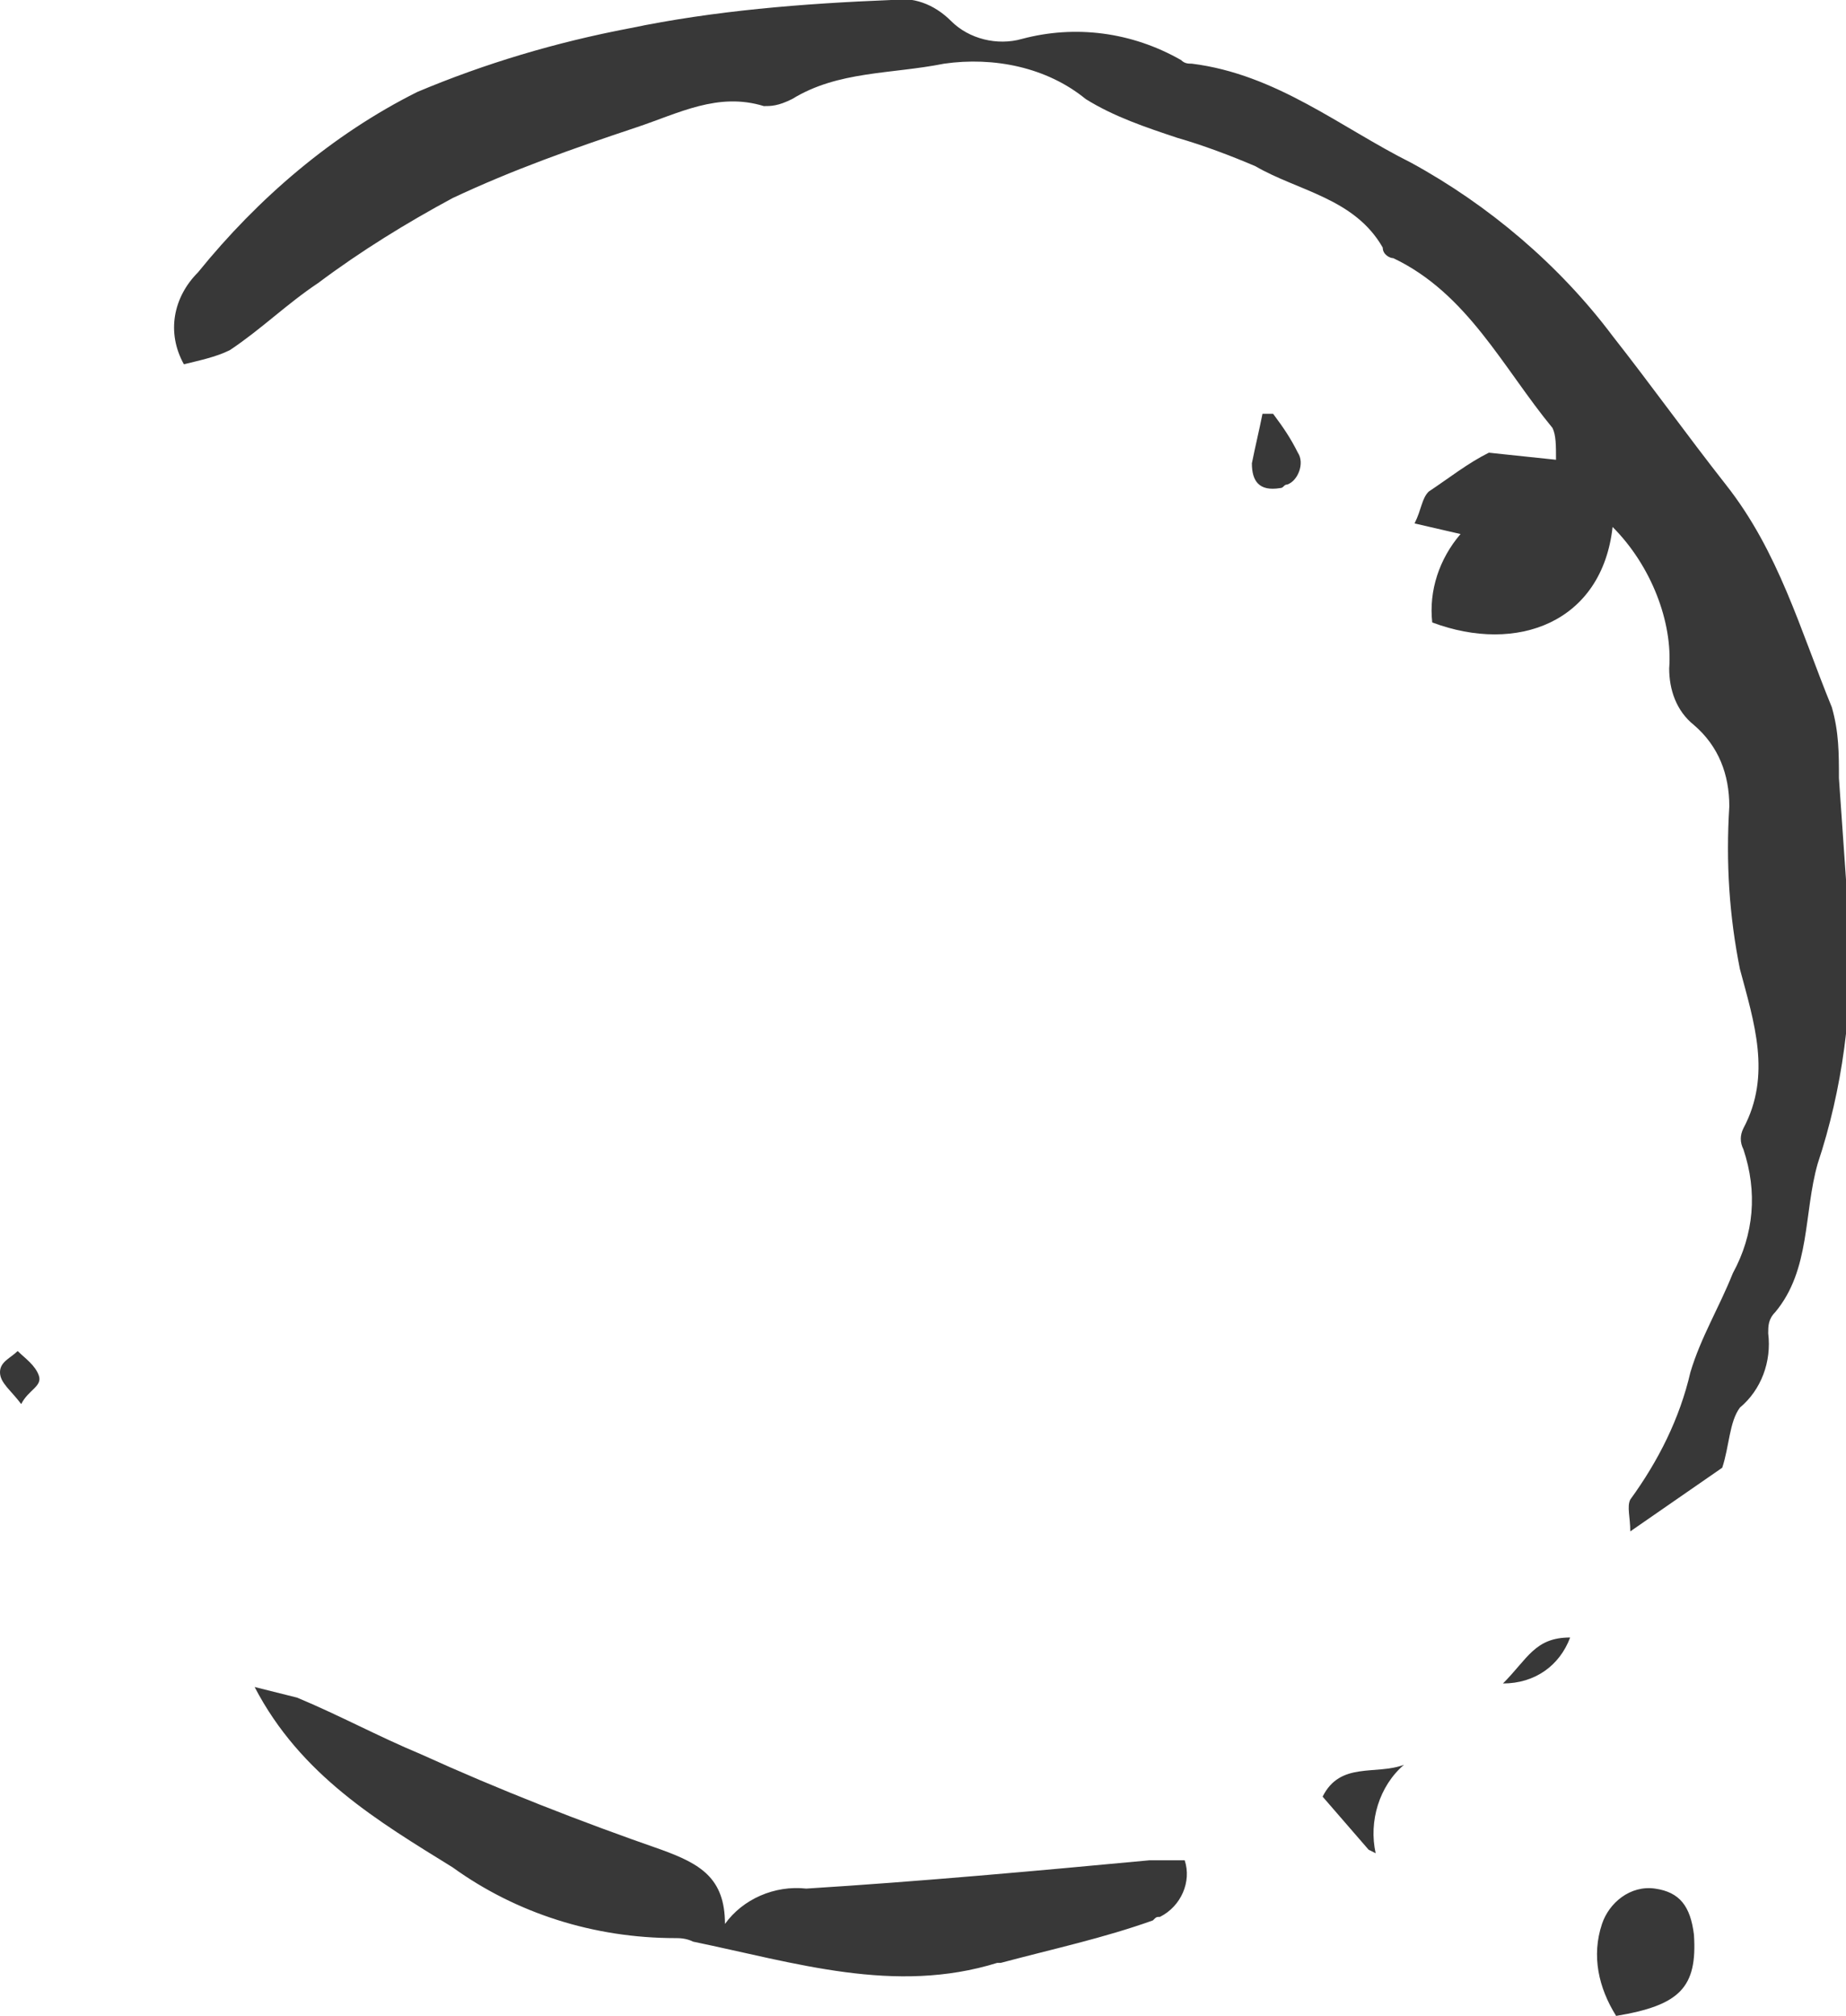 <?xml version="1.0" encoding="utf-8"?>
<!-- Generator: Adobe Illustrator 21.0.0, SVG Export Plug-In . SVG Version: 6.00 Build 0)  -->
<svg version="1.1" id="图层_1" xmlns="http://www.w3.org/2000/svg" xmlns:xlink="http://www.w3.org/1999/xlink" x="0px" y="0px"
	 viewBox="0 0 52.2 57" style="enable-background:new 0 0 52.2 57;" xml:space="preserve">
<style type="text/css">
	.st0{fill:#383838;}
</style>
<title>资源 101</title>
<path id="图层_2" class="st0" d="M45.6,14.9c-0.3,2.7-2.7,3.6-5.1,2.7c-0.1-0.9,0.2-1.8,0.8-2.5L40,14.8c0.2-0.4,0.2-0.7,0.4-0.9
	c0.6-0.4,1.1-0.8,1.7-1.1L44,13c0-0.4,0-0.7-0.1-0.9c-1.4-1.7-2.4-3.8-4.5-4.8c-0.1,0-0.3-0.1-0.3-0.3c-0.8-1.4-2.4-1.6-3.6-2.3
	c-0.7-0.3-1.5-0.6-2.2-0.8c-0.9-0.3-1.8-0.6-2.6-1.1c-1.1-0.9-2.6-1.2-4-1c-1.5,0.3-3,0.2-4.3,1C22,3,21.8,3,21.6,3
	c-1.3-0.4-2.4,0.2-3.6,0.6c-1.8,0.6-3.5,1.2-5.2,2C11.5,6.3,10.2,7.1,9,8C8.1,8.6,7.4,9.3,6.5,9.9c-0.4,0.2-0.9,0.3-1.3,0.4
	C4.7,9.4,4.9,8.4,5.6,7.7c1.7-2.1,3.8-3.9,6.2-5.1c1.9-0.8,3.9-1.4,6-1.8c2.4-0.5,4.9-0.7,7.4-0.8c0.6-0.1,1.2,0.1,1.7,0.6
	c0.5,0.5,1.3,0.7,2,0.5c1.5-0.4,3.1-0.2,4.5,0.6c0.1,0.1,0.2,0.1,0.3,0.1c2.4,0.3,4.2,1.8,6.2,2.8c2.2,1.2,4.2,2.9,5.7,4.9
	c1.1,1.4,2.1,2.8,3.2,4.2c1.5,1.9,2.1,4.1,3,6.3c0.2,0.7,0.2,1.3,0.2,2c0.1,1.4,0.2,2.9,0.3,4.3c0.1,2.2-0.2,4.5-0.9,6.6
	c-0.4,1.4-0.2,3-1.2,4.2C50,37.3,50,37.5,50,37.7c0.1,0.8-0.2,1.6-0.8,2.1c-0.3,0.4-0.3,1.1-0.5,1.7l-2.6,1.8c0-0.4-0.1-0.7,0-0.9
	c0.8-1.1,1.4-2.3,1.7-3.6c0.3-1,0.8-1.8,1.2-2.8c0.6-1.1,0.7-2.3,0.3-3.5c-0.1-0.2-0.1-0.4,0-0.6c0.8-1.5,0.3-3-0.1-4.5
	c-0.3-1.5-0.4-3-0.3-4.6c0-0.9-0.3-1.7-1-2.3c-0.5-0.4-0.7-1-0.7-1.6C47.3,17.6,46.7,16,45.6,14.9z M20.5,54.4
	c0.5-0.7,1.4-1.1,2.3-1c3.2-0.2,6.5-0.5,9.7-0.8c0.3,0,0.7,0,1,0c0.2,0.6-0.1,1.3-0.7,1.6c-0.1,0-0.1,0-0.2,0.1
	c-1.4,0.5-2.8,0.8-4.3,1.2c0,0-0.1,0-0.1,0c-2.9,0.9-5.7,0-8.6-0.6c-0.2-0.1-0.4-0.1-0.5-0.1c-2.3,0-4.5-0.7-6.3-2
	c-2.1-1.3-4.3-2.6-5.6-5.1c0.4,0.1,0.8,0.2,1.2,0.3c1.2,0.5,2.3,1.1,3.5,1.6c2.2,1,4.5,1.9,6.8,2.7C19.8,52.7,20.5,53.1,20.5,54.4z
	 M45.7,57c-0.5-0.8-0.7-1.7-0.4-2.6c0.2-0.6,0.8-1.1,1.5-1c0.7,0.1,1,0.5,1.1,1.3C48,56.2,47.5,56.7,45.7,57z M38.7,52.3l-1.3-1.5
	c0.5-1,1.5-0.6,2.3-0.9c-0.7,0.6-1,1.6-0.8,2.5L38.7,52.3z M36,11.7c0.3,0.4,0.5,0.7,0.7,1.1c0.2,0.3,0,0.8-0.3,0.9
	c-0.1,0-0.1,0.1-0.2,0.1c-0.6,0.1-0.8-0.2-0.8-0.7c0.1-0.5,0.2-0.9,0.3-1.4L36,11.7z M42.5,47.6c0.7-0.7,0.9-1.3,1.9-1.3
	C44.1,47.1,43.4,47.6,42.5,47.6z M0.6,39.7C0.3,39.3,0,39.1,0,38.8s0.3-0.4,0.5-0.6c0.2,0.2,0.5,0.4,0.6,0.7S0.8,39.3,0.6,39.7z"/>
</svg>

